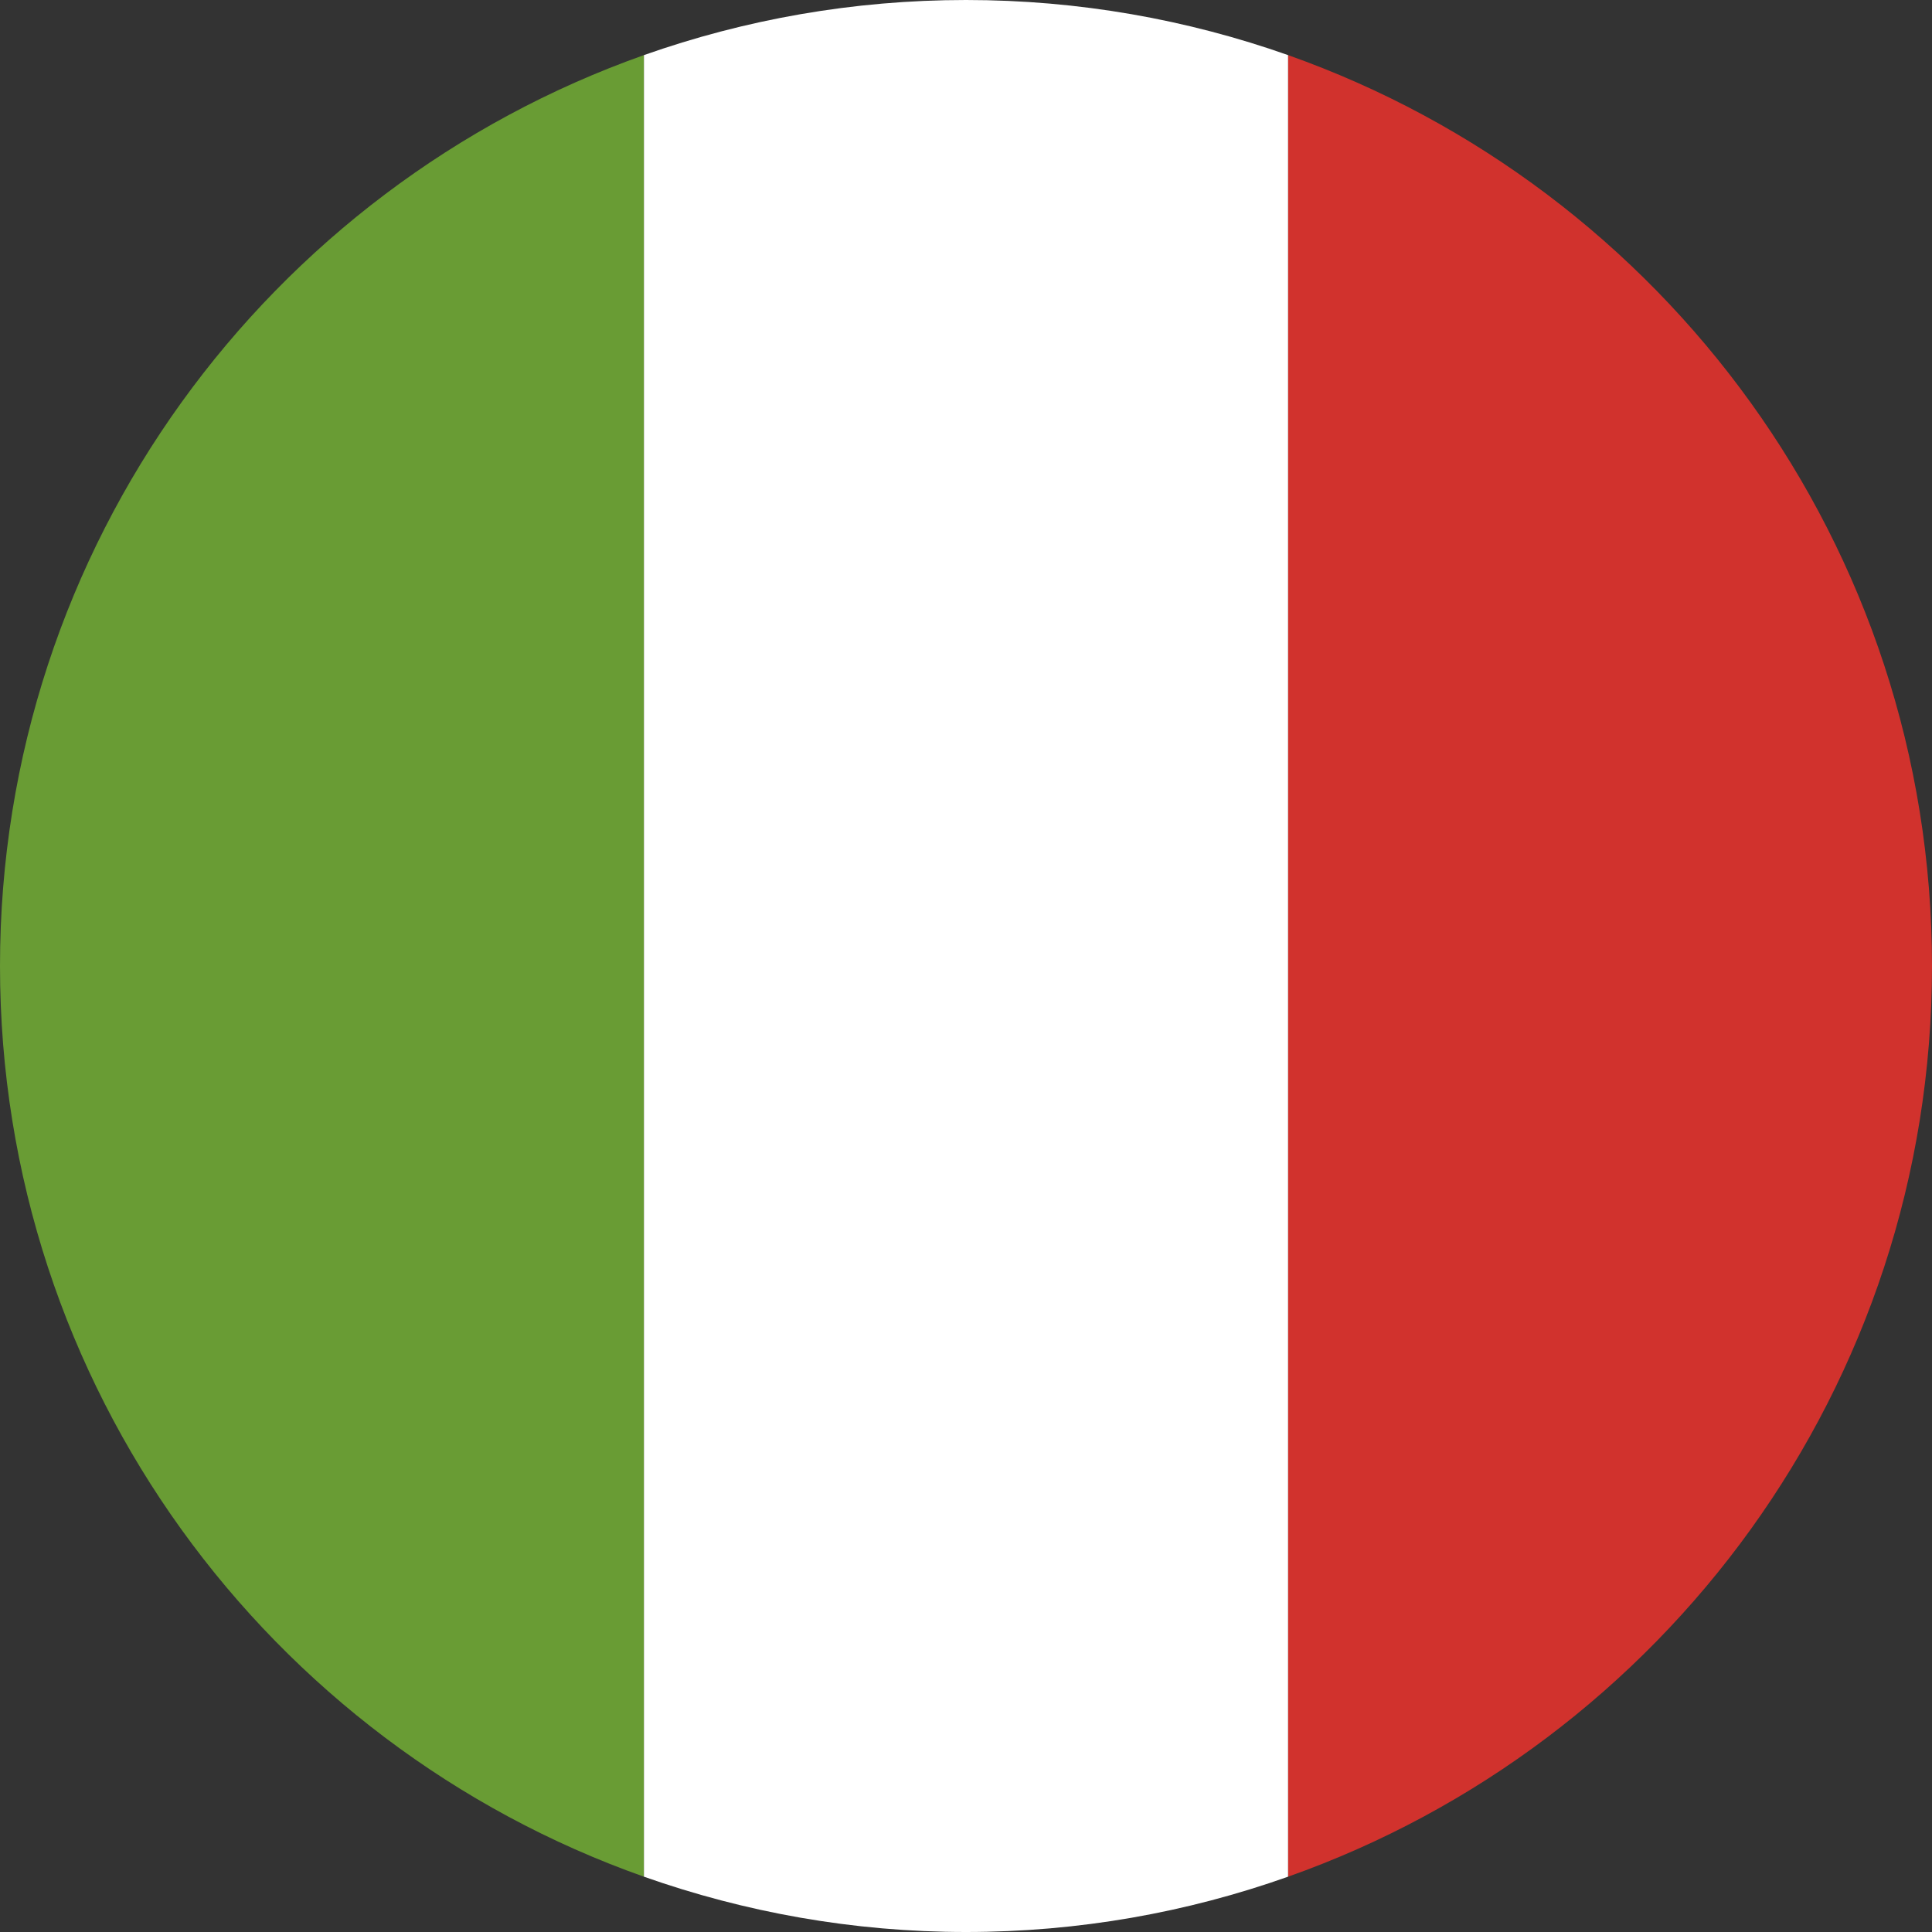 <?xml version="1.0" encoding="UTF-8"?> <svg xmlns="http://www.w3.org/2000/svg" id="Layer_2" data-name="Layer 2" viewBox="0 0 98.86 98.86"><rect x="0" y="0" width="98.86" height="98.86" fill="#333333" stroke="none"/><defs><style> .cls-1 { fill: #d1322d; } .cls-1, .cls-2, .cls-3 { stroke-width: 0px; } .cls-2 { fill: #699c34; } .cls-3 { fill: #fff; } </style></defs><g id="Layer_1-2" data-name="Layer 1"><g><path class="cls-2" d="M0,49.43c0,21.52,13.76,39.82,32.95,46.6V2.82C13.76,9.61,0,27.91,0,49.43Z"></path><path class="cls-1" d="M98.86,49.43c0-21.52-13.76-39.82-32.95-46.61v93.21c19.2-6.79,32.95-25.08,32.95-46.6Z"></path><path class="cls-3" d="M32.95,96.03c5.16,1.82,10.7,2.83,16.48,2.83s11.32-1,16.48-2.83V2.82c-5.16-1.82-10.7-2.82-16.48-2.82s-11.32,1-16.48,2.82v93.21Z"></path></g></g></svg> 
